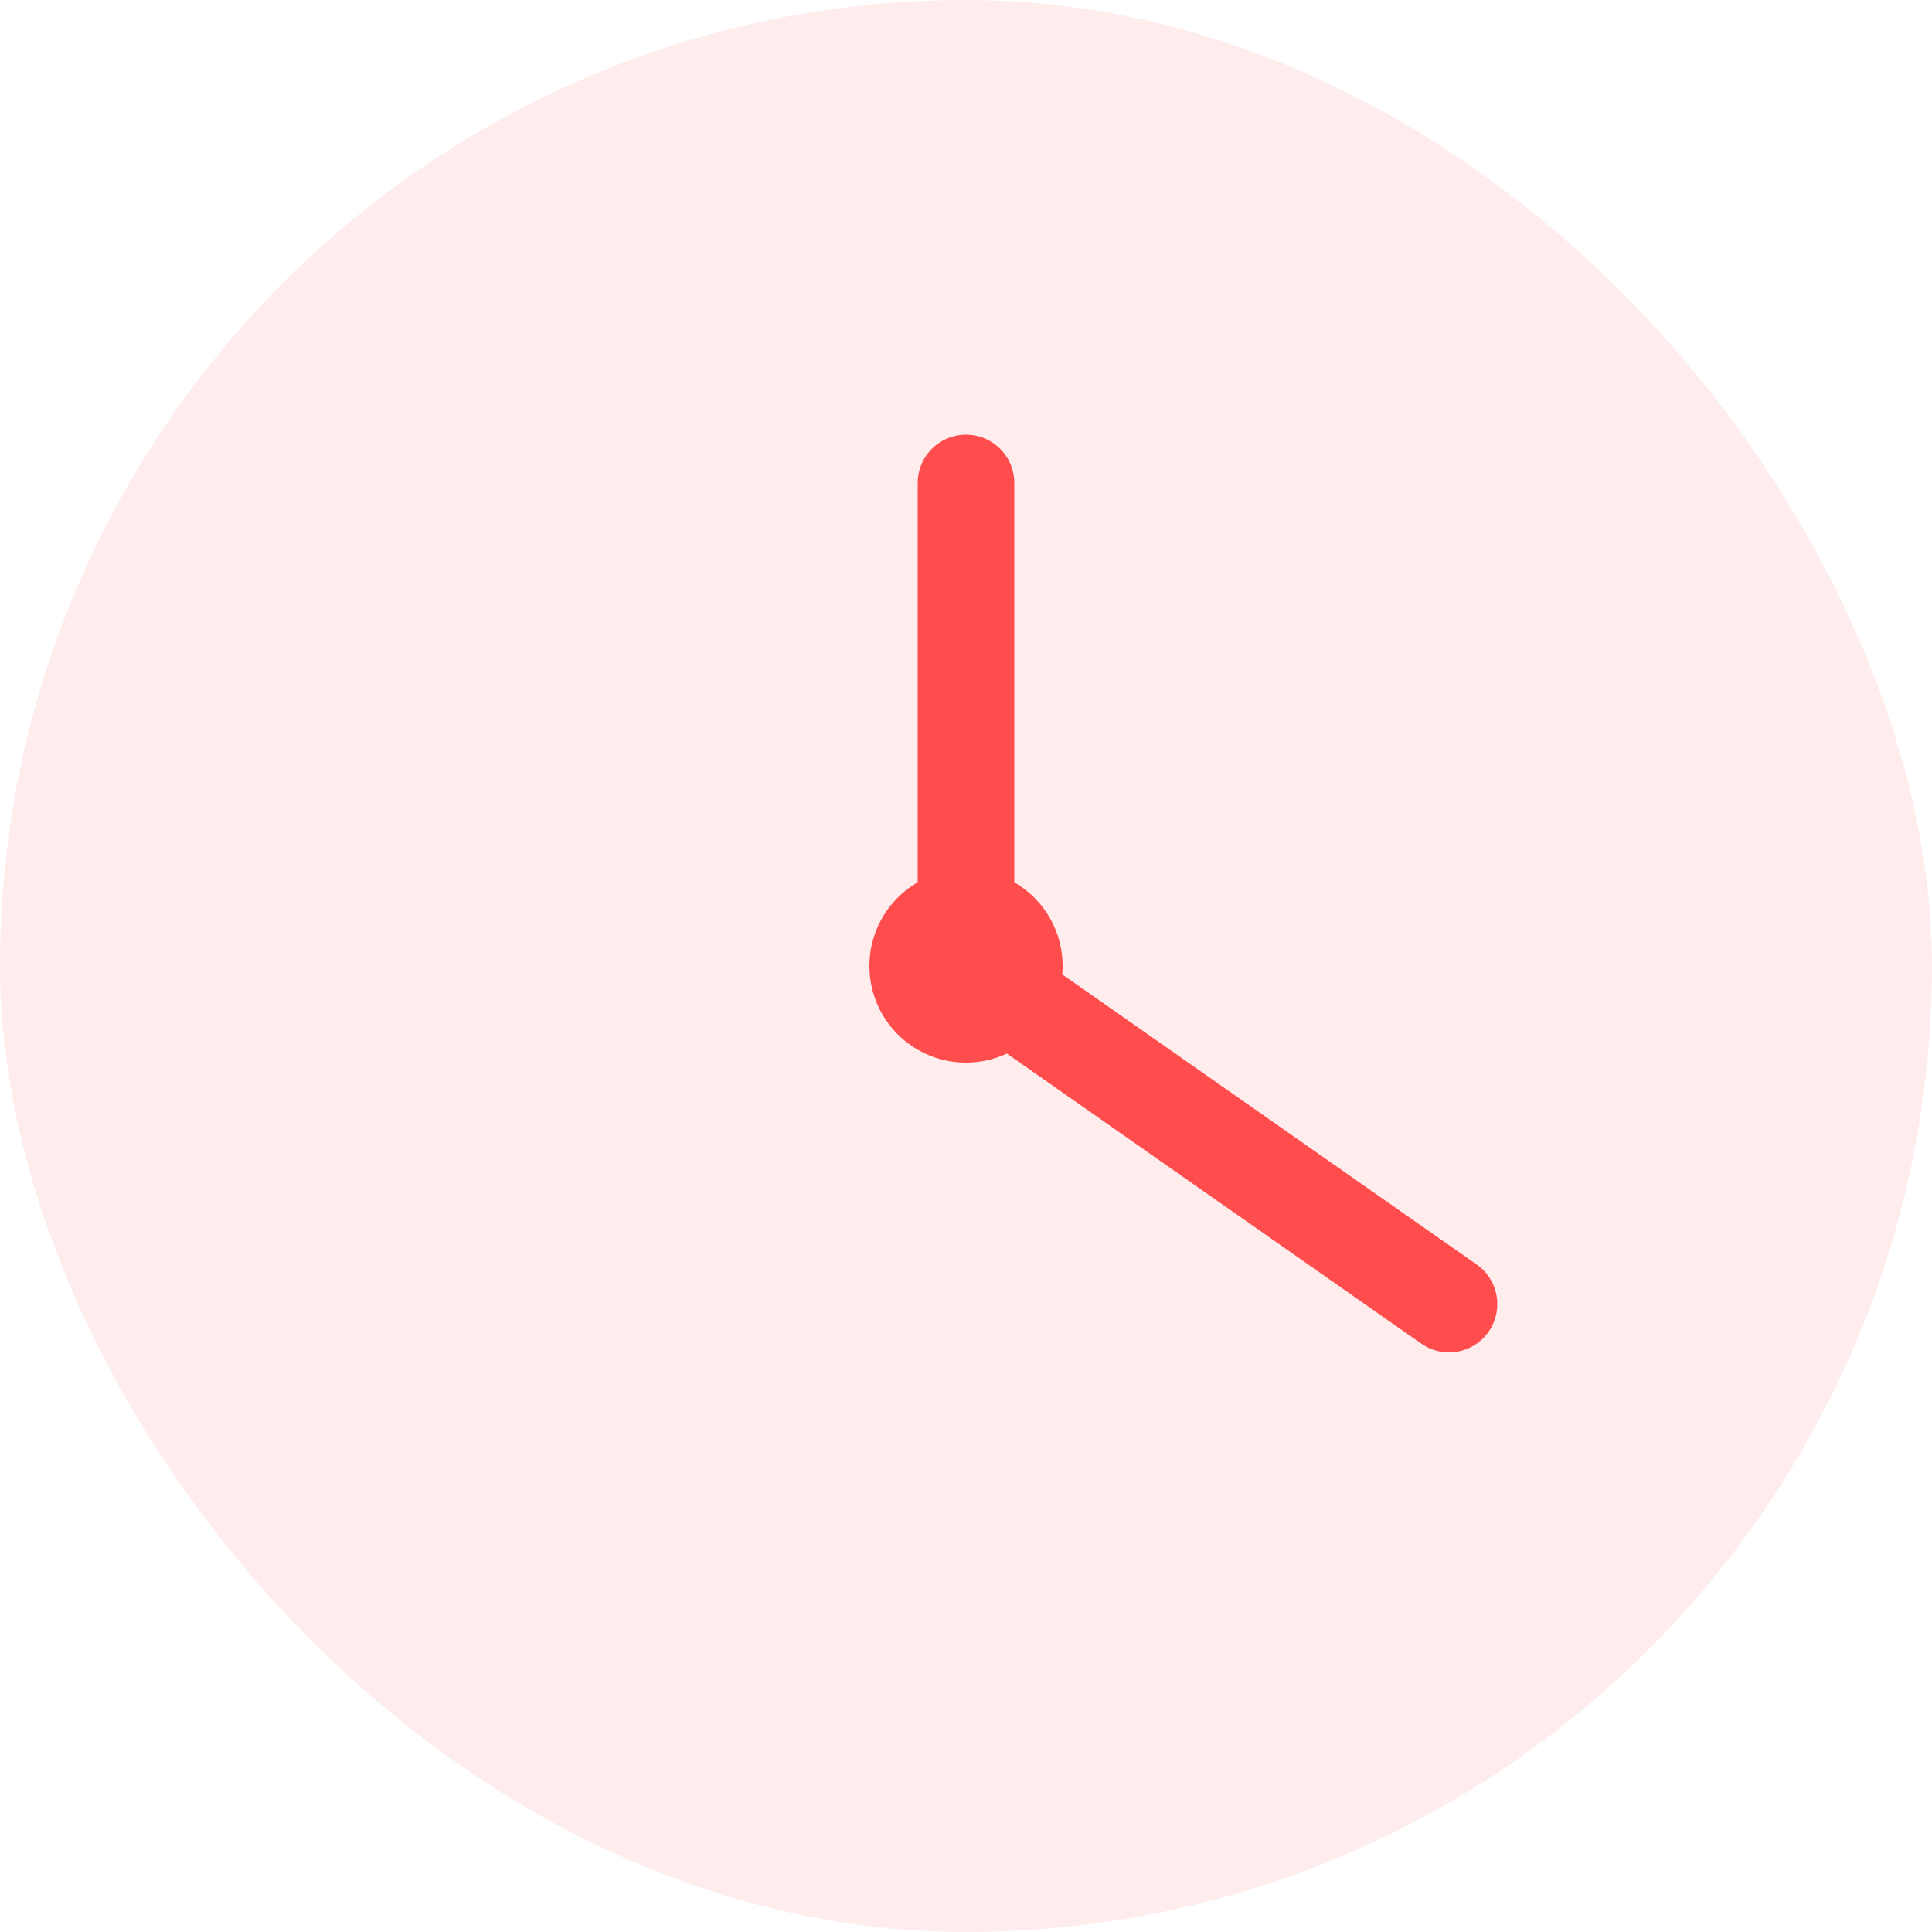 <svg width="20" height="20" viewBox="0 0 20 20" fill="none" xmlns="http://www.w3.org/2000/svg">
<rect width="20" height="20" rx="10" fill="#FF4D4D" fill-opacity="0.1"/>
<circle cx="10" cy="10" r="1" fill="#FF4D4D"/>
<path d="M10 5V10L15 13.5" stroke="#FF4D4D" stroke-linecap="round"/>
</svg>

